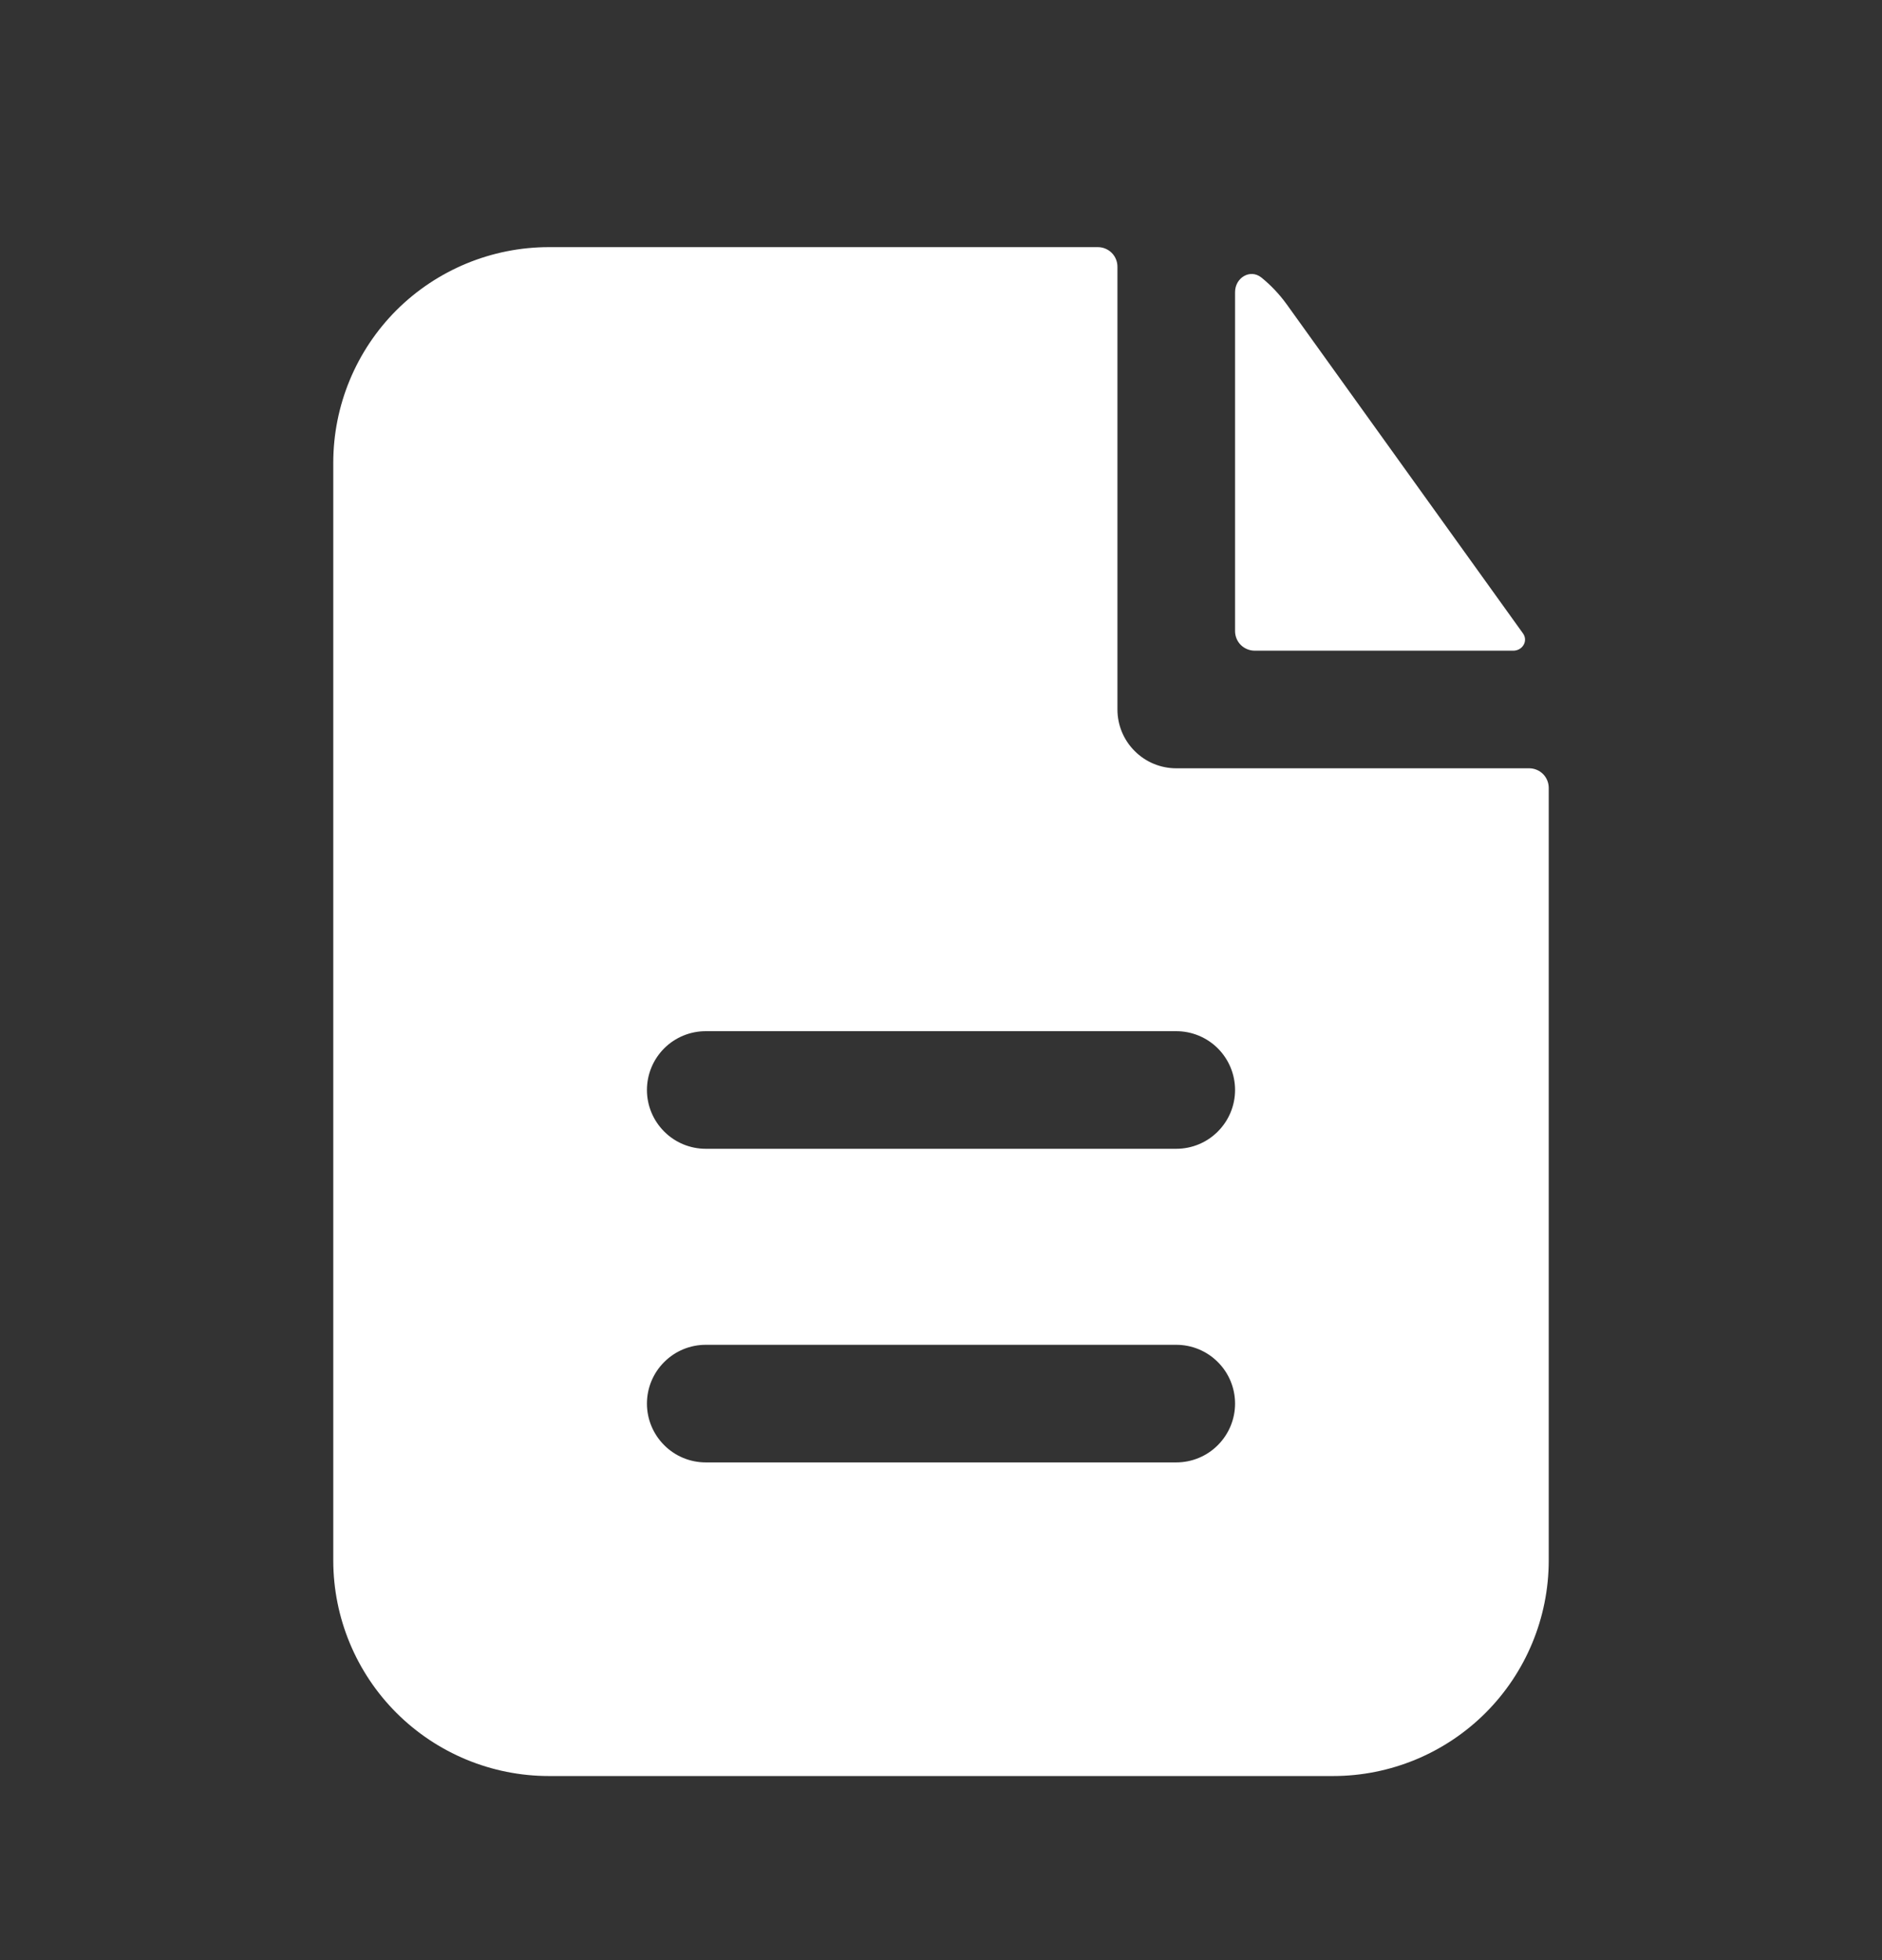 <svg width="24" height="25" viewBox="0 0 24 25" fill="none" xmlns="http://www.w3.org/2000/svg">
<rect x="0" y="0" width="24" height="25" fill="#333333" stroke="none"/>
<path fill-rule="evenodd" clip-rule="evenodd" d="M14.25 3.402C14.25 3.336 14.224 3.272 14.177 3.225C14.13 3.178 14.066 3.152 14 3.152H7C6.271 3.152 5.571 3.442 5.055 3.957C4.54 4.473 4.25 5.173 4.25 5.902V19.902C4.25 20.631 4.54 21.331 5.055 21.846C5.571 22.362 6.271 22.652 7 22.652H17C17.729 22.652 18.429 22.362 18.945 21.846C19.46 21.331 19.75 20.631 19.75 19.902V10.049C19.75 9.983 19.724 9.919 19.677 9.872C19.63 9.825 19.566 9.799 19.5 9.799H15C14.801 9.799 14.61 9.72 14.47 9.579C14.329 9.439 14.25 9.248 14.25 9.049V3.402ZM15 13.152C15.199 13.152 15.39 13.231 15.53 13.371C15.671 13.512 15.75 13.703 15.75 13.902C15.75 14.101 15.671 14.291 15.53 14.432C15.39 14.573 15.199 14.652 15 14.652H9C8.801 14.652 8.61 14.573 8.47 14.432C8.329 14.291 8.25 14.101 8.25 13.902C8.25 13.703 8.329 13.512 8.47 13.371C8.61 13.231 8.801 13.152 9 13.152H15ZM15 17.152C15.199 17.152 15.39 17.231 15.53 17.372C15.671 17.512 15.75 17.703 15.75 17.902C15.75 18.101 15.671 18.291 15.53 18.432C15.39 18.573 15.199 18.652 15 18.652H9C8.801 18.652 8.61 18.573 8.47 18.432C8.329 18.291 8.25 18.101 8.25 17.902C8.25 17.703 8.329 17.512 8.47 17.372C8.61 17.231 8.801 17.152 9 17.152H15Z" fill="white"/>
<path d="M15.75 3.726C15.75 3.542 15.943 3.425 16.086 3.54C16.207 3.638 16.315 3.752 16.409 3.882L19.422 8.079C19.49 8.175 19.416 8.299 19.298 8.299H16C15.934 8.299 15.87 8.272 15.823 8.226C15.776 8.179 15.75 8.115 15.75 8.049V3.726Z" fill="white"/>
</svg>
